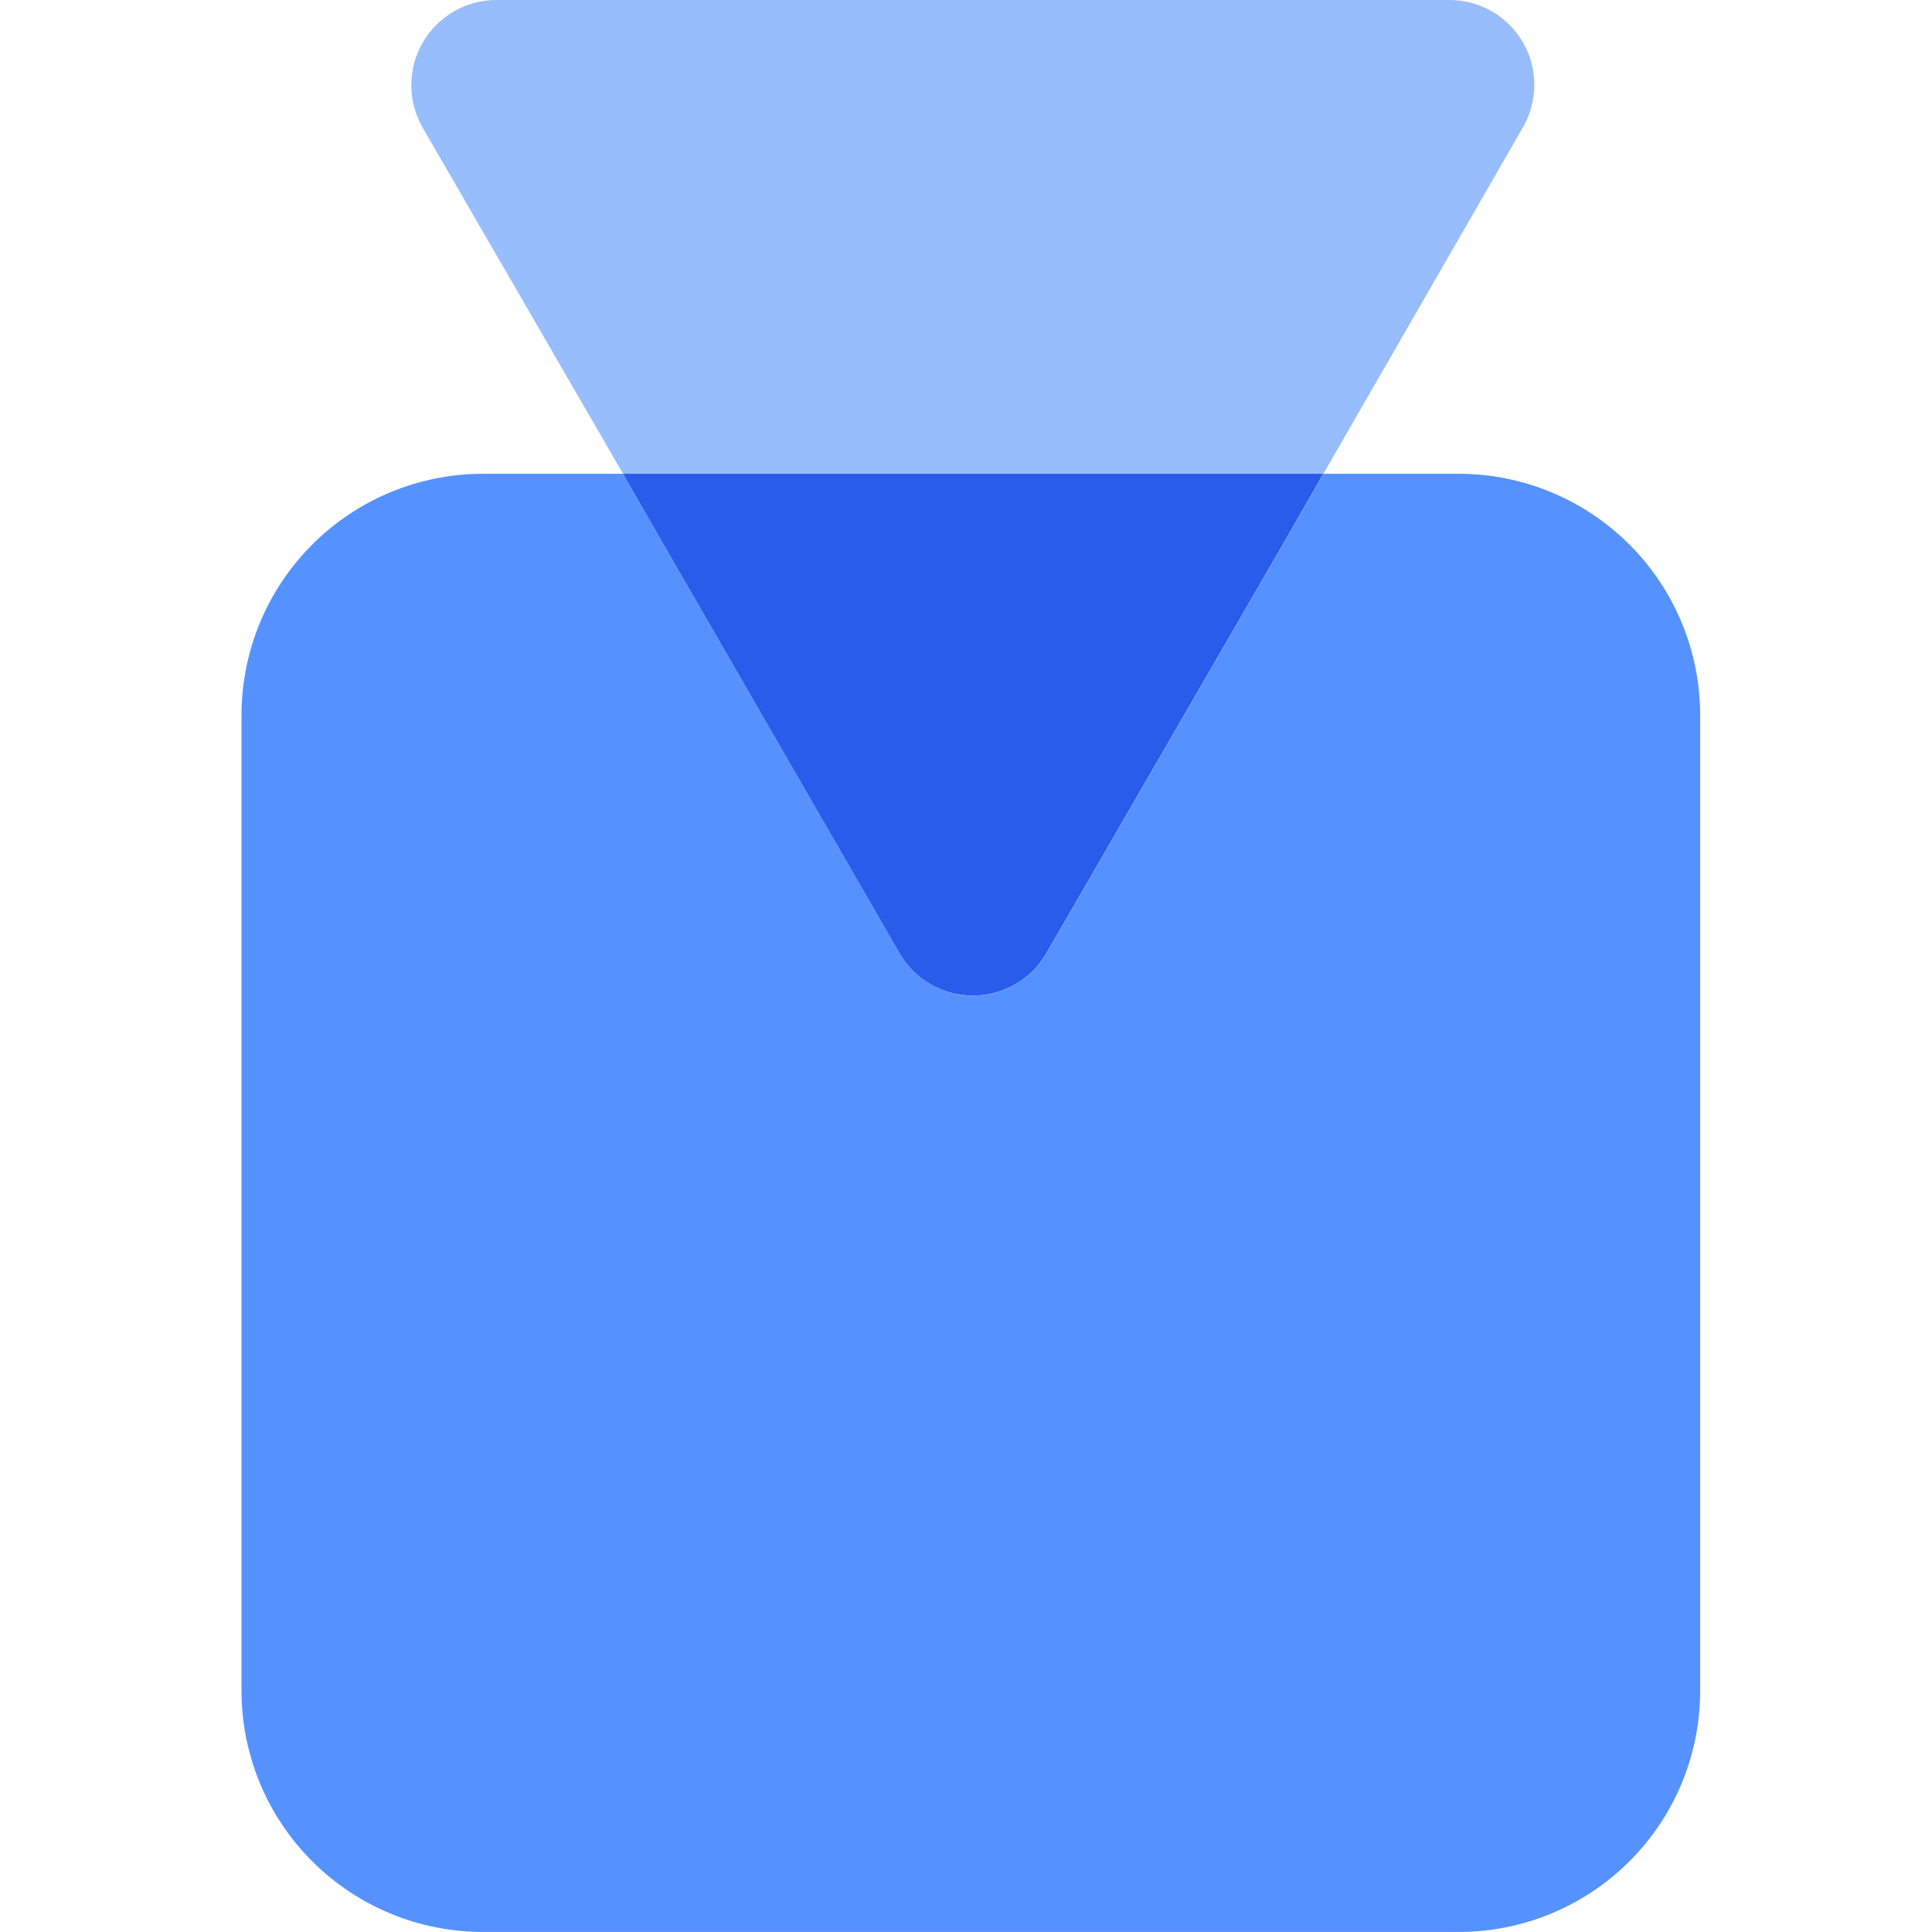 <svg width="40" height="40" viewBox="0 0 40 40" fill="none" xmlns="http://www.w3.org/2000/svg">
<g id="Frame" clip-path="url(#clip0_201_3105)">
<path id="Vector" d="M31.529 2.64L27.739 9.22L27.399 9.81H12.899L12.559 9.22L8.749 2.64C8.595 2.372 8.515 2.068 8.516 1.759C8.516 1.45 8.598 1.147 8.753 0.879C8.908 0.612 9.131 0.39 9.398 0.236C9.666 0.081 9.97 0 10.279 1.45288e-06H30.009C30.318 -0 30.621 0.081 30.889 0.235C31.157 0.39 31.379 0.612 31.533 0.88C31.687 1.148 31.768 1.451 31.767 1.761C31.766 2.07 31.684 2.373 31.529 2.64Z" fill="#98BDFD"/>
<path id="Vector_2" d="M27.398 9.809L26.608 11.188L21.668 19.729C21.515 19.997 21.293 20.221 21.025 20.376C20.757 20.532 20.453 20.613 20.143 20.613C19.834 20.613 19.53 20.532 19.262 20.376C18.994 20.221 18.772 19.997 18.618 19.729L13.688 11.188L12.898 9.809H27.398Z" fill="#295CEB"/>
<path id="Vector_3" d="M35.2 14.809V34.999C35.201 35.655 35.072 36.306 34.821 36.913C34.57 37.52 34.201 38.071 33.737 38.535C33.273 39 32.721 39.368 32.114 39.619C31.507 39.87 30.857 39.999 30.2 39.999H10C9.343 39.999 8.693 39.87 8.086 39.619C7.479 39.368 6.928 39 6.463 38.535C5.999 38.071 5.63 37.52 5.379 36.913C5.128 36.306 4.999 35.655 5 34.999V14.809C5 13.483 5.527 12.211 6.465 11.274C7.403 10.336 8.674 9.809 10 9.809H12.9L13.69 11.188L18.62 19.729C18.774 19.997 18.996 20.221 19.263 20.376C19.531 20.532 19.835 20.613 20.145 20.613C20.455 20.613 20.759 20.532 21.027 20.376C21.294 20.221 21.516 19.997 21.67 19.729L26.61 11.188L27.4 9.809H30.2C31.526 9.809 32.797 10.336 33.735 11.274C34.673 12.211 35.2 13.483 35.2 14.809Z" fill="#5592FF"/>
</g>
<defs>
<clipPath id="clip0_201_3105">
<rect width="40" height="40" fill="white"/>
</clipPath>
</defs>
</svg>
